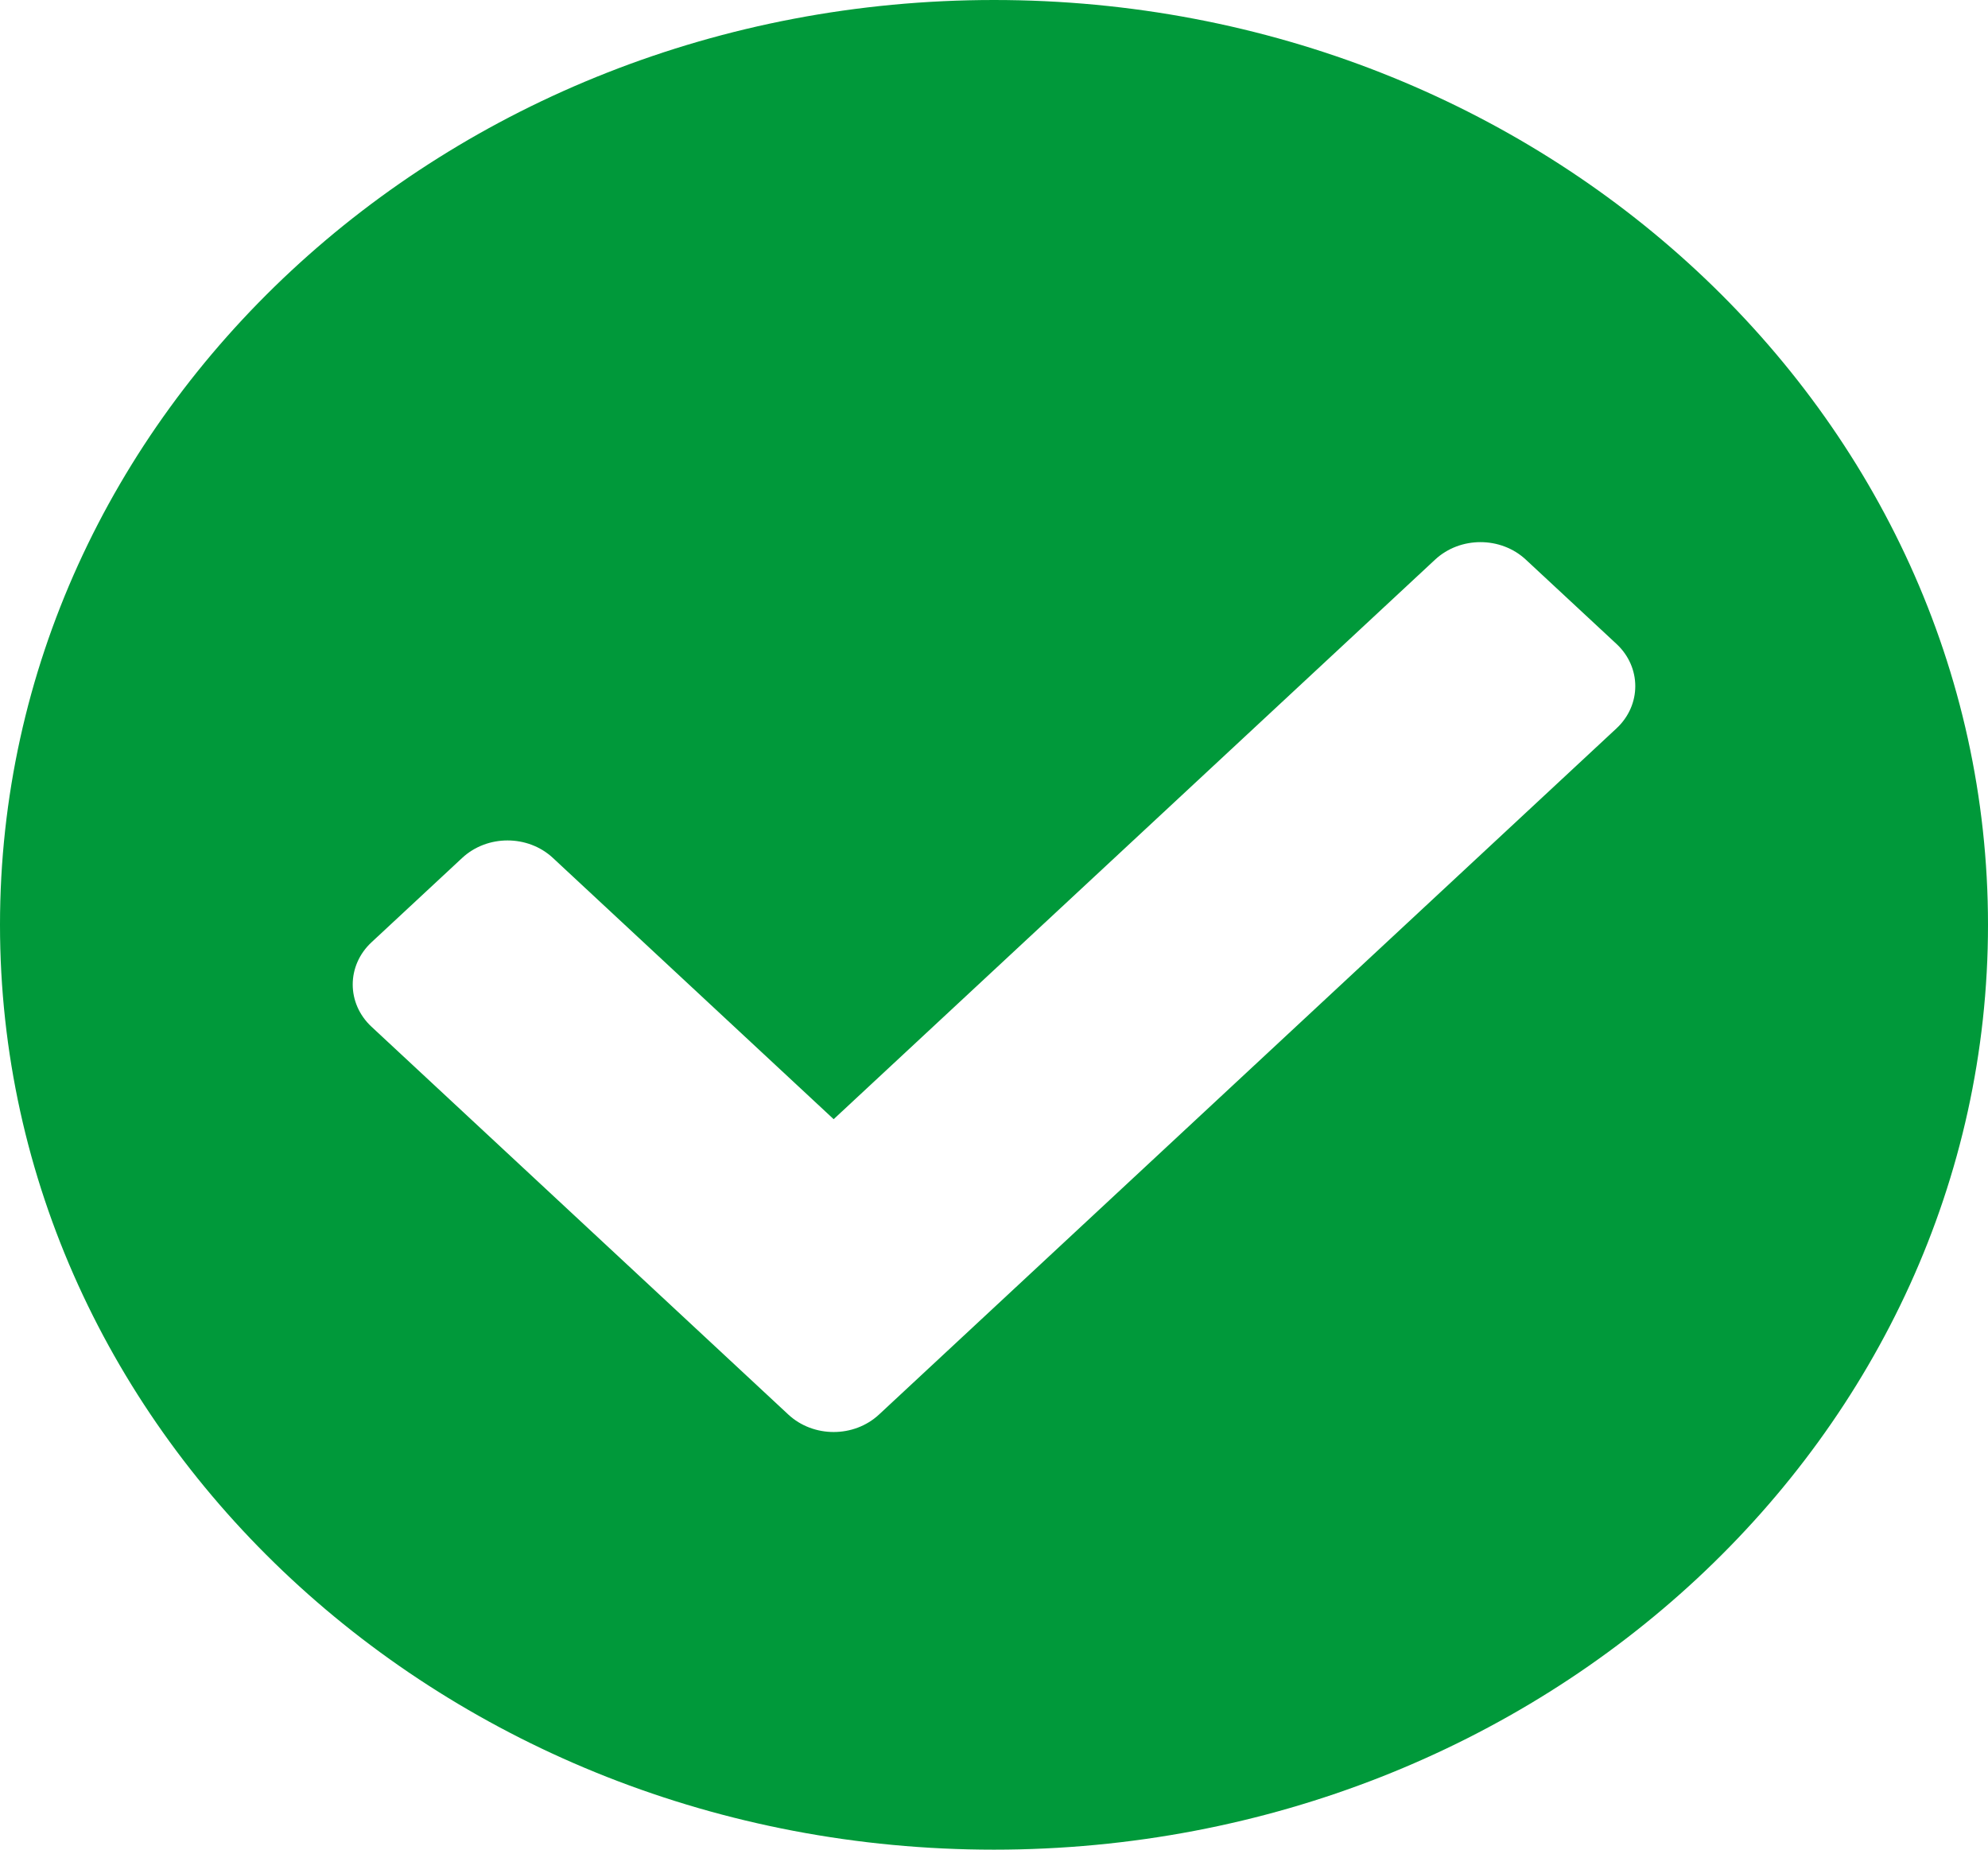 <svg width="43" height="40" viewBox="0 0 43 40" fill="none" xmlns="http://www.w3.org/2000/svg">
<path d="M43 20C43 31.046 33.374 40 21.5 40C9.626 40 0 31.046 0 20C0 8.954 9.626 0 21.5 0C33.374 0 43 8.954 43 20ZM19.013 30.59L34.965 15.751C35.506 15.247 35.506 14.43 34.965 13.926L33.003 12.102C32.461 11.598 31.583 11.598 31.041 12.102L18.032 24.203L11.959 18.553C11.417 18.049 10.539 18.049 9.997 18.553L8.035 20.378C7.494 20.882 7.494 21.699 8.035 22.203L17.051 30.59C17.593 31.094 18.471 31.094 19.013 30.59V30.59Z" fill="#00993A"/>
</svg>
